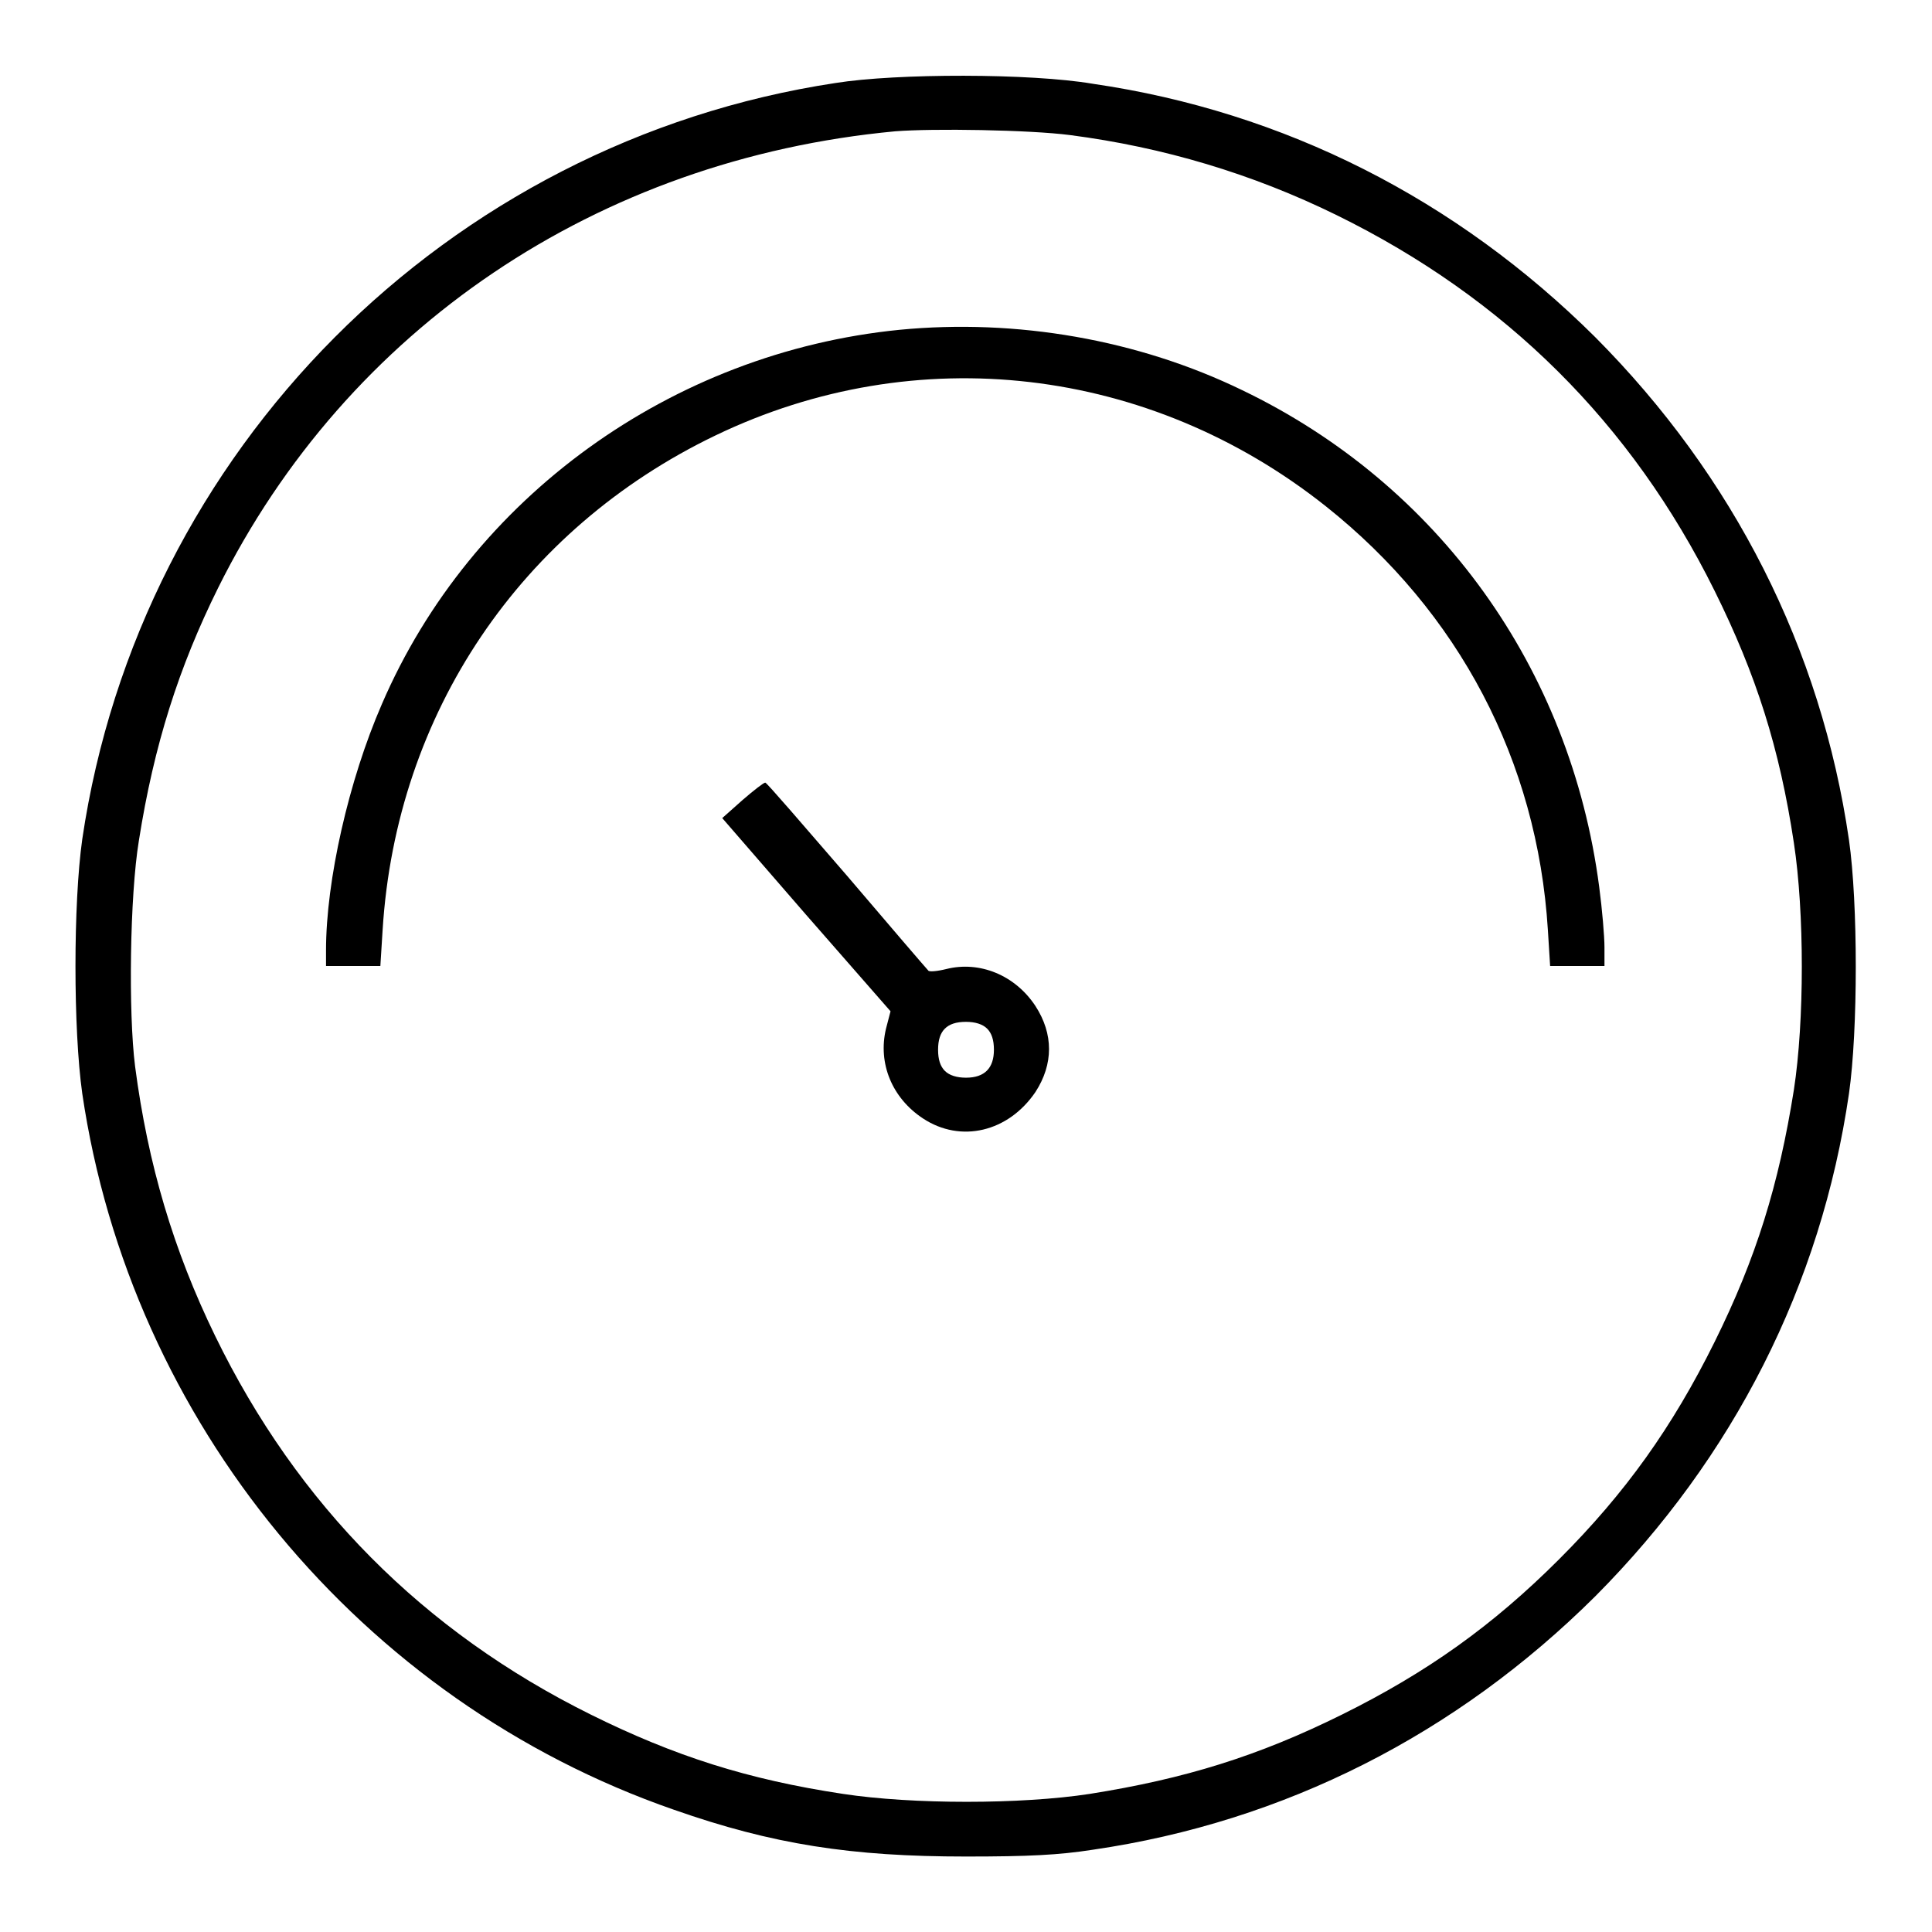 <?xml version="1.0" encoding="utf-8"?>
<!-- Svg Vector Icons : http://www.onlinewebfonts.com/icon -->
<!DOCTYPE svg PUBLIC "-//W3C//DTD SVG 1.1//EN" "http://www.w3.org/Graphics/SVG/1.1/DTD/svg11.dtd">
<svg version="1.1" xmlns="http://www.w3.org/2000/svg" xmlns:xlink="http://www.w3.org/1999/xlink" x="0px" y="0px" viewBox="0 0 256 256" enable-background="new 0 0 256 256" xml:space="preserve">
<g><g><g><path fill="#000000" d="M110.7,11c-51.5,7.8-92.2,48.7-99.8,100.2c-1.2,8.5-1.2,25.2,0,33.7c6.4,43.5,36.9,80.5,78.4,94.9c13.1,4.6,23.5,6.2,38.7,6.2c8.3,0,12.3-0.2,16.8-0.9c25.4-3.7,48.2-15.3,66.6-33.6c18.3-18.4,29.9-41.2,33.6-66.6c1.2-8.4,1.2-25.2,0-33.6c-3.7-25.4-15.3-48.2-33.6-66.6c-18.4-18.3-41.2-29.9-66.6-33.6C136.6,9.7,118.8,9.7,110.7,11z M141.8,17.9c12.3,1.6,24.1,5.1,35.3,10.6c22.4,11,39.1,27.6,50.1,49.8c5.5,11.1,8.6,20.8,10.5,33.4c1.4,9.2,1.4,23.6,0,32.7c-2,12.6-5,22.3-10.5,33.4c-5.6,11.3-11.8,20-20.6,28.8c-8.8,8.8-17.5,15-28.8,20.6c-11.1,5.5-20.8,8.5-33.4,10.5c-9.1,1.4-23.5,1.4-32.7,0c-12.6-1.9-22.3-5-33.4-10.5c-22.2-11-38.9-27.8-49.8-50.2c-5.5-11.3-8.9-22.7-10.6-35.7c-0.9-7.1-0.7-22.6,0.5-29.9c2-12.7,5.3-23,10.5-33.5C46,43.5,79.2,21.1,118.6,17.4C123.6,17,136.4,17.2,141.8,17.9z"/><path fill="#000000" d="M119.2,43.7c-30.2,3-56.8,22.2-68.6,49.6c-4.4,10.1-7.4,23.4-7.4,32.6v2.1h3.6h3.6l0.3-4.8c1.8-28.7,18.3-53.1,44.1-65.5c26.6-12.8,57.5-9.2,80.9,9.4c17.6,14,28,33.7,29.4,56.1l0.3,4.8h3.6h3.6v-2.5c0-1.4-0.3-5-0.7-8c-3.8-29-21.3-53.3-47.3-65.8C150.8,45,134.7,42.2,119.2,43.7z"/><path fill="#000000" d="M98.4,106l-2.7,2.4l11.1,12.8L118,134l-0.6,2.3c-1.1,4.6,0.8,9.2,4.9,11.9c5,3.3,11.3,1.8,14.9-3.5c2.4-3.7,2.4-7.7,0-11.4c-2.7-4.1-7.4-6-11.8-4.9c-1.2,0.3-2.3,0.4-2.4,0.2c-0.2-0.2-5.1-5.9-10.8-12.6c-5.8-6.7-10.6-12.3-10.8-12.3C101.2,103.7,99.9,104.7,98.4,106z M130.8,136.3c0.6,0.6,0.9,1.5,0.9,2.8c0,2.4-1.2,3.7-3.7,3.7c-1.2,0-2.2-0.3-2.8-0.9s-0.9-1.5-0.9-2.8s0.3-2.2,0.9-2.8s1.5-0.9,2.8-0.9C129.2,135.4,130.2,135.7,130.8,136.3z"/></g></g></g>
</svg>